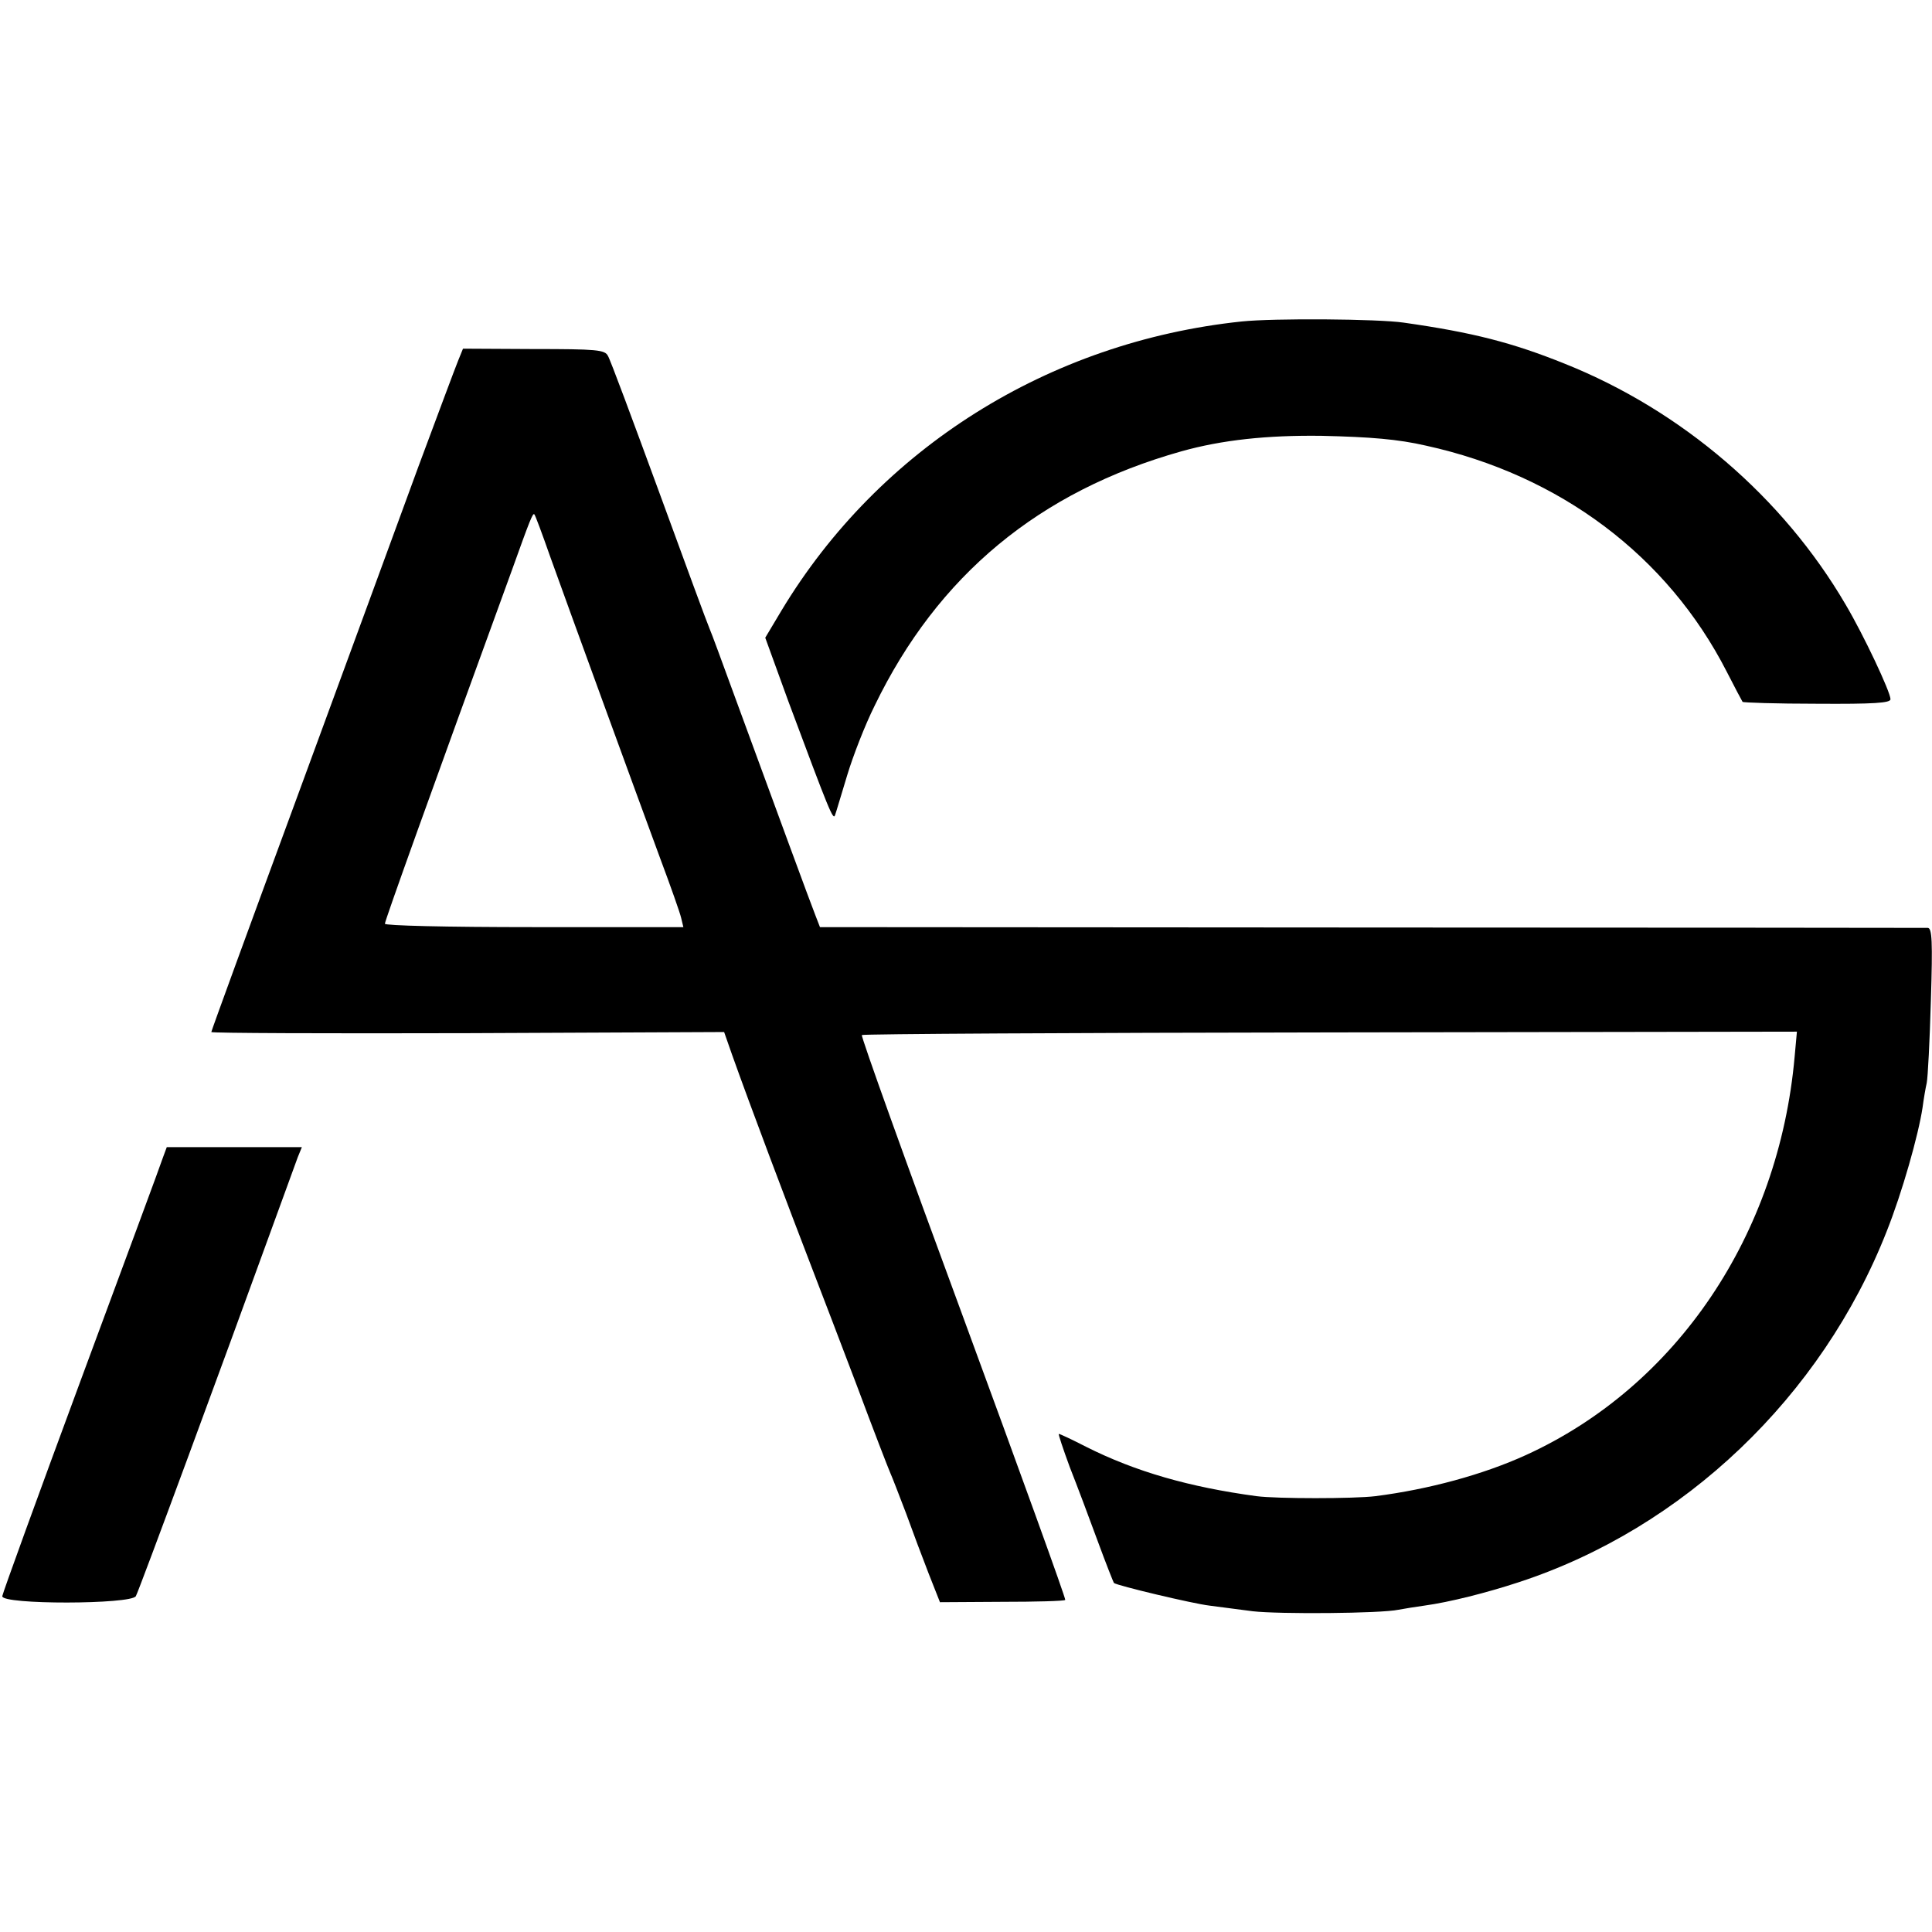 <?xml version="1.0" standalone="no"?>
<!DOCTYPE svg PUBLIC "-//W3C//DTD SVG 20010904//EN"
 "http://www.w3.org/TR/2001/REC-SVG-20010904/DTD/svg10.dtd">
<svg version="1.0" xmlns="http://www.w3.org/2000/svg"
 width="512pt" height="512pt" viewBox="0 0 512 512"
 preserveAspectRatio="xMidYMid meet">
<g transform="translate(0,512) scale(0.1,-0.1)"
fill="#000000" stroke="none">
<path d="M3290 4268 c-511 -54 -960 -336 -1219 -766 l-43 -72 61 -168 c110
-295 119 -317 124 -302 3 8 17 56 32 105 15 50 47 133 73 185 167 345 436 568
813 674 107 30 227 43 372 41 130 -3 202 -9 276 -26 355 -78 640 -292 797
-599 21 -41 40 -77 42 -80 1 -2 90 -5 197 -5 151 -1 195 2 195 12 0 19 -71
170 -119 251 -166 284 -434 514 -744 638 -139 56 -244 83 -427 109 -68 10
-345 12 -430 3z"/>
<path d="M1214 4164 c-7 -17 -54 -143 -105 -280 -50 -137 -194 -529 -320 -872
-126 -342 -229 -624 -229 -627 0 -3 306 -4 680 -3 l679 3 21 -60 c48 -135 143
-387 225 -600 13 -33 60 -157 105 -275 44 -118 85 -224 90 -235 5 -11 23 -58
41 -105 17 -47 44 -119 60 -160 l30 -76 164 1 c90 0 165 2 168 5 2 3 -120 340
-270 748 -151 409 -272 746 -269 749 2 3 561 6 1241 7 l1237 2 -6 -66 c-42
-473 -313 -874 -712 -1056 -114 -52 -258 -91 -399 -109 -57 -7 -262 -7 -315 0
-178 24 -321 65 -452 131 -37 19 -69 34 -72 34 -2 0 11 -39 29 -88 19 -48 52
-136 74 -196 22 -60 42 -110 43 -111 8 -7 210 -55 253 -60 28 -4 79 -10 115
-15 70 -8 339 -6 386 4 16 3 47 8 69 11 66 9 165 34 250 62 437 143 803 492
975 930 41 103 84 255 95 328 3 23 8 52 11 65 3 14 8 112 11 218 5 159 3 192
-8 193 -8 0 -671 1 -1475 1 l-1461 1 -12 31 c-12 30 -102 275 -216 586 -31 85
-60 164 -65 175 -5 11 -65 174 -134 363 -69 188 -129 350 -135 359 -8 16 -30
18 -197 18 l-187 1 -13 -32z m244 -519 c48 -134 226 -622 292 -801 27 -72 52
-143 55 -156 l6 -25 -395 0 c-237 0 -396 4 -396 9 0 8 118 337 337 938 48 134
55 151 59 147 2 -1 21 -52 42 -112z"/>
<path d="M432 2053 c-5 -16 -103 -280 -217 -588 -114 -308 -208 -567 -209
-575 -2 -23 342 -22 354 0 9 16 239 640 355 960 35 96 68 187 74 203 l11 27
-179 0 -179 0 -10 -27z"/>
</g>
</svg>
